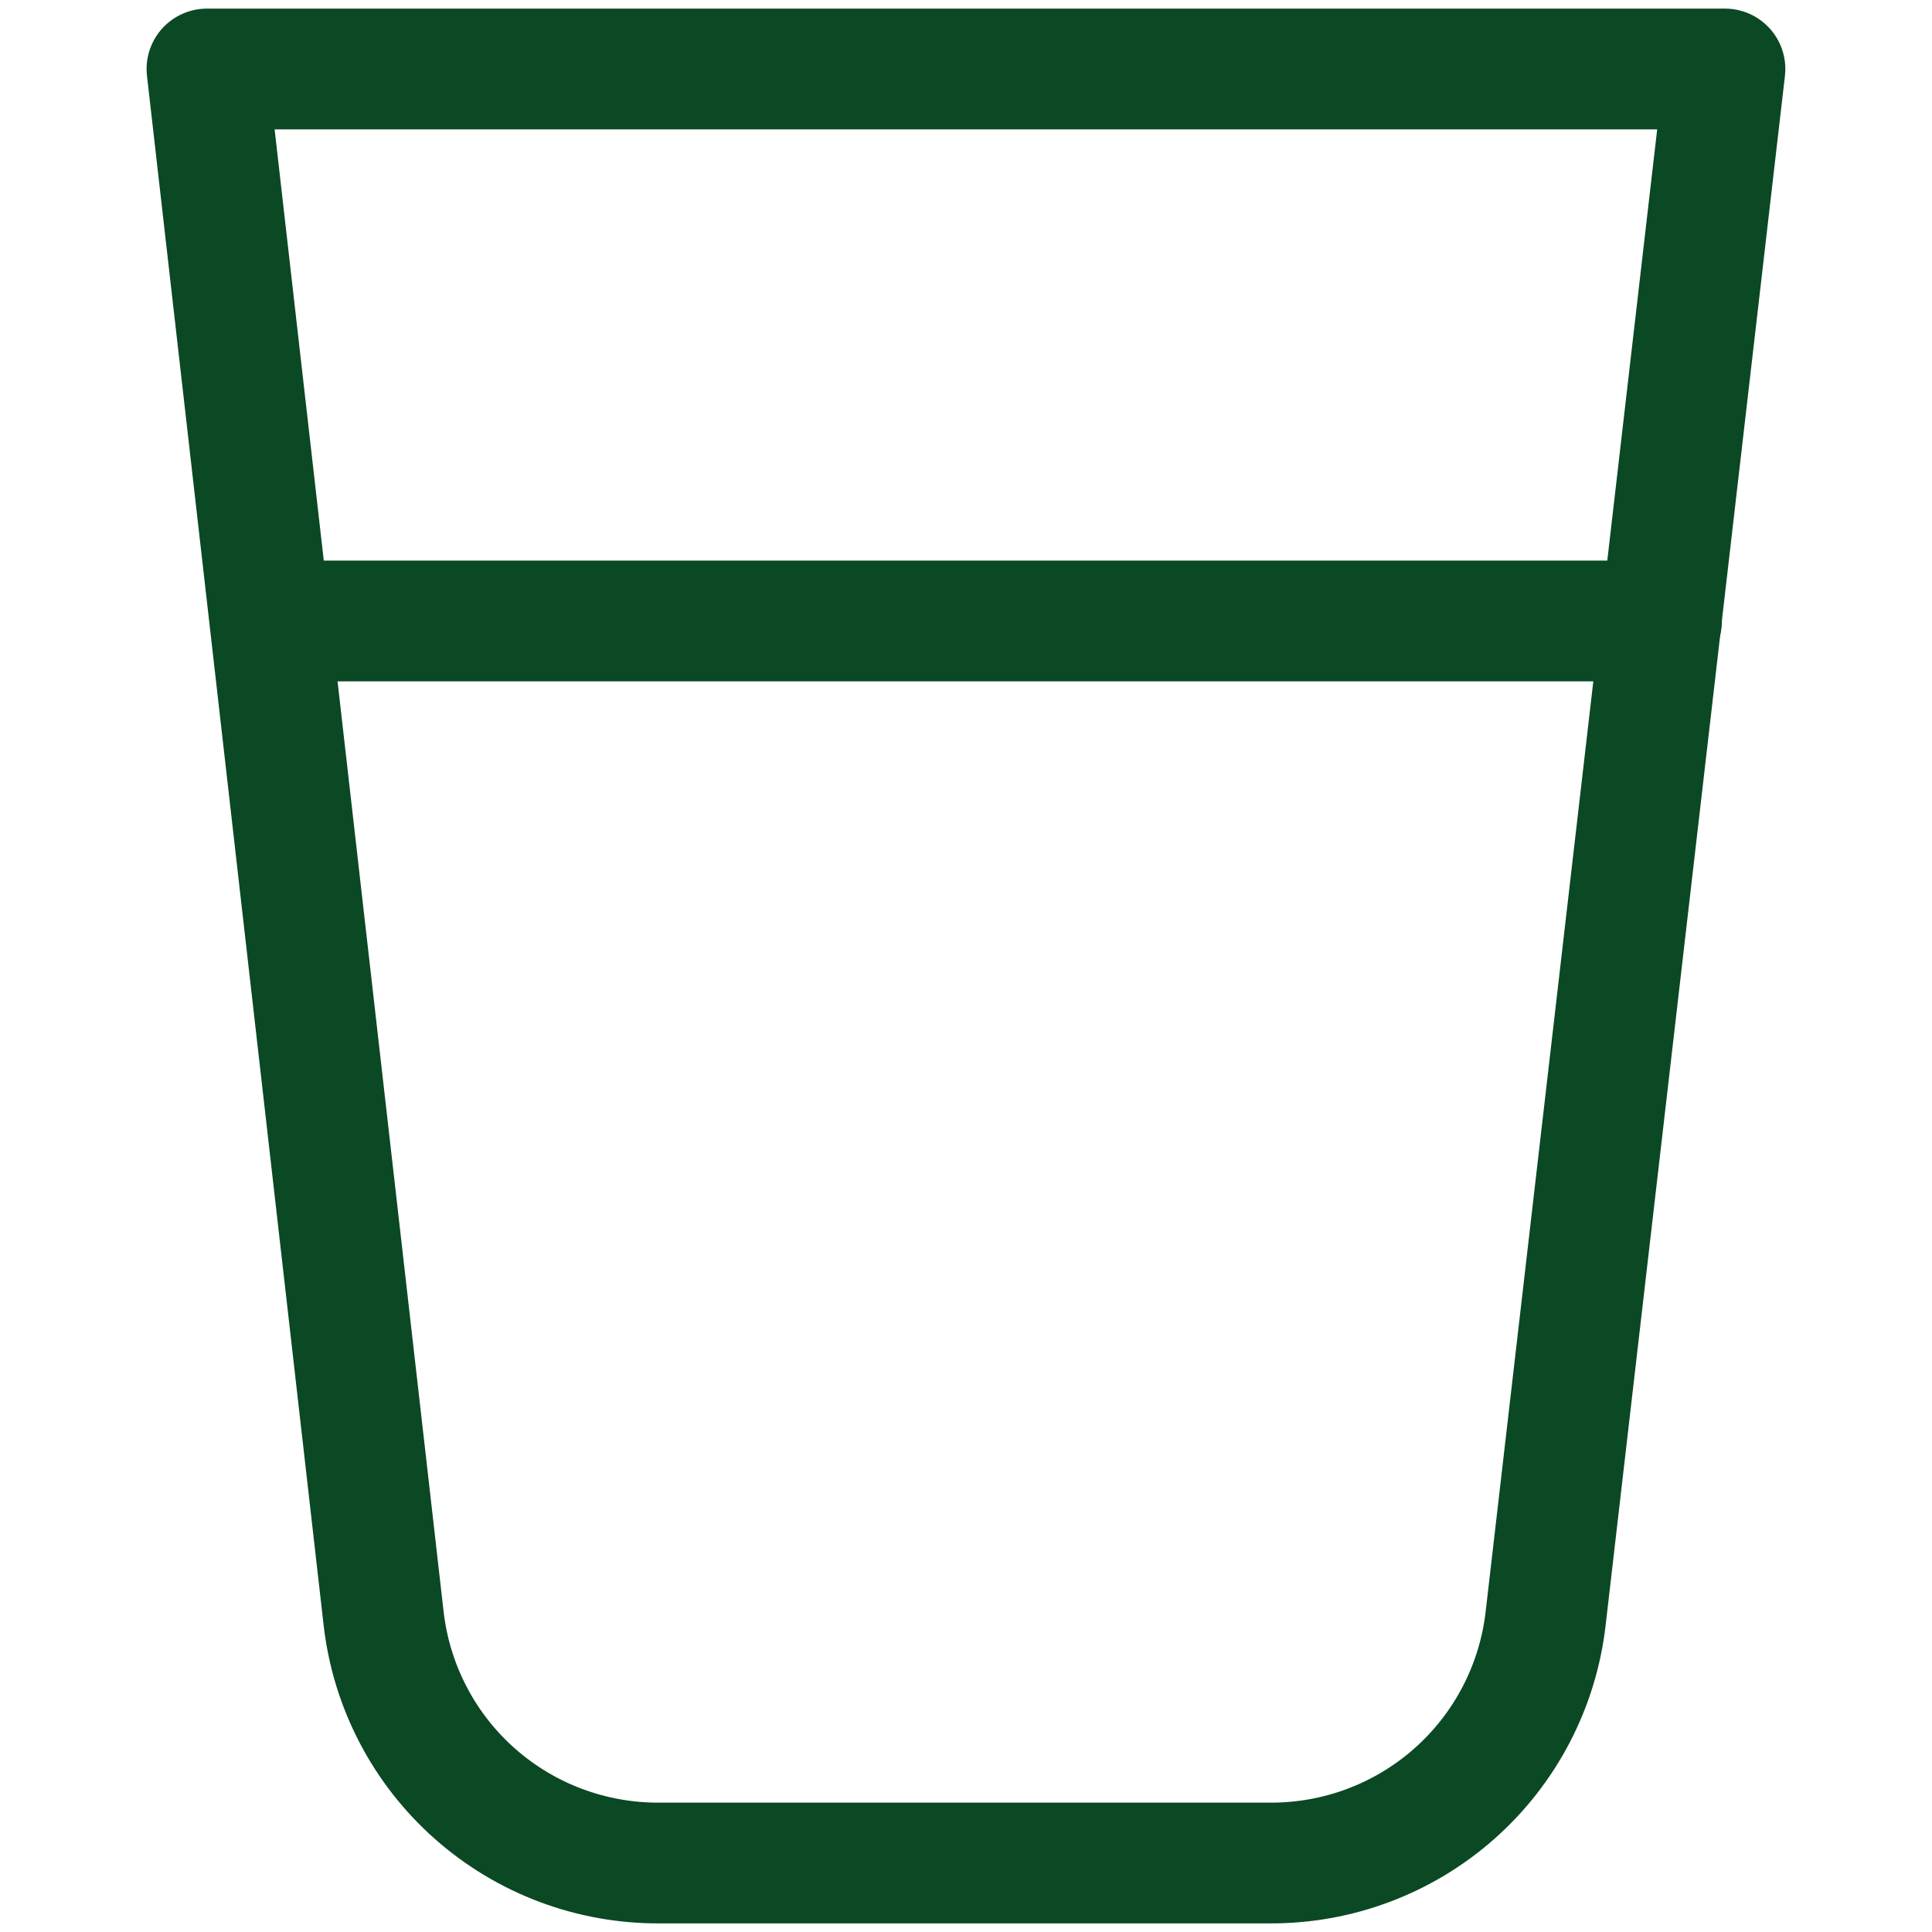 <svg width="24" height="24" viewBox="0 0 24 24" fill="none" xmlns="http://www.w3.org/2000/svg">
<path d="M19.2 20.109C19.103 20.948 18.699 21.722 18.066 22.282C17.433 22.842 16.616 23.148 15.771 23.143H8.194C7.349 23.148 6.532 22.842 5.899 22.282C5.266 21.722 4.863 20.948 4.766 20.109L2.571 0.857H21.428L19.2 20.109Z" stroke="#0B4824" stroke-width="1.5" stroke-linecap="round" stroke-linejoin="round"/>
<path d="M3.36 7.714H20.64" stroke="#0B4824" stroke-width="1.5" stroke-linecap="round" stroke-linejoin="round"/>
</svg>

